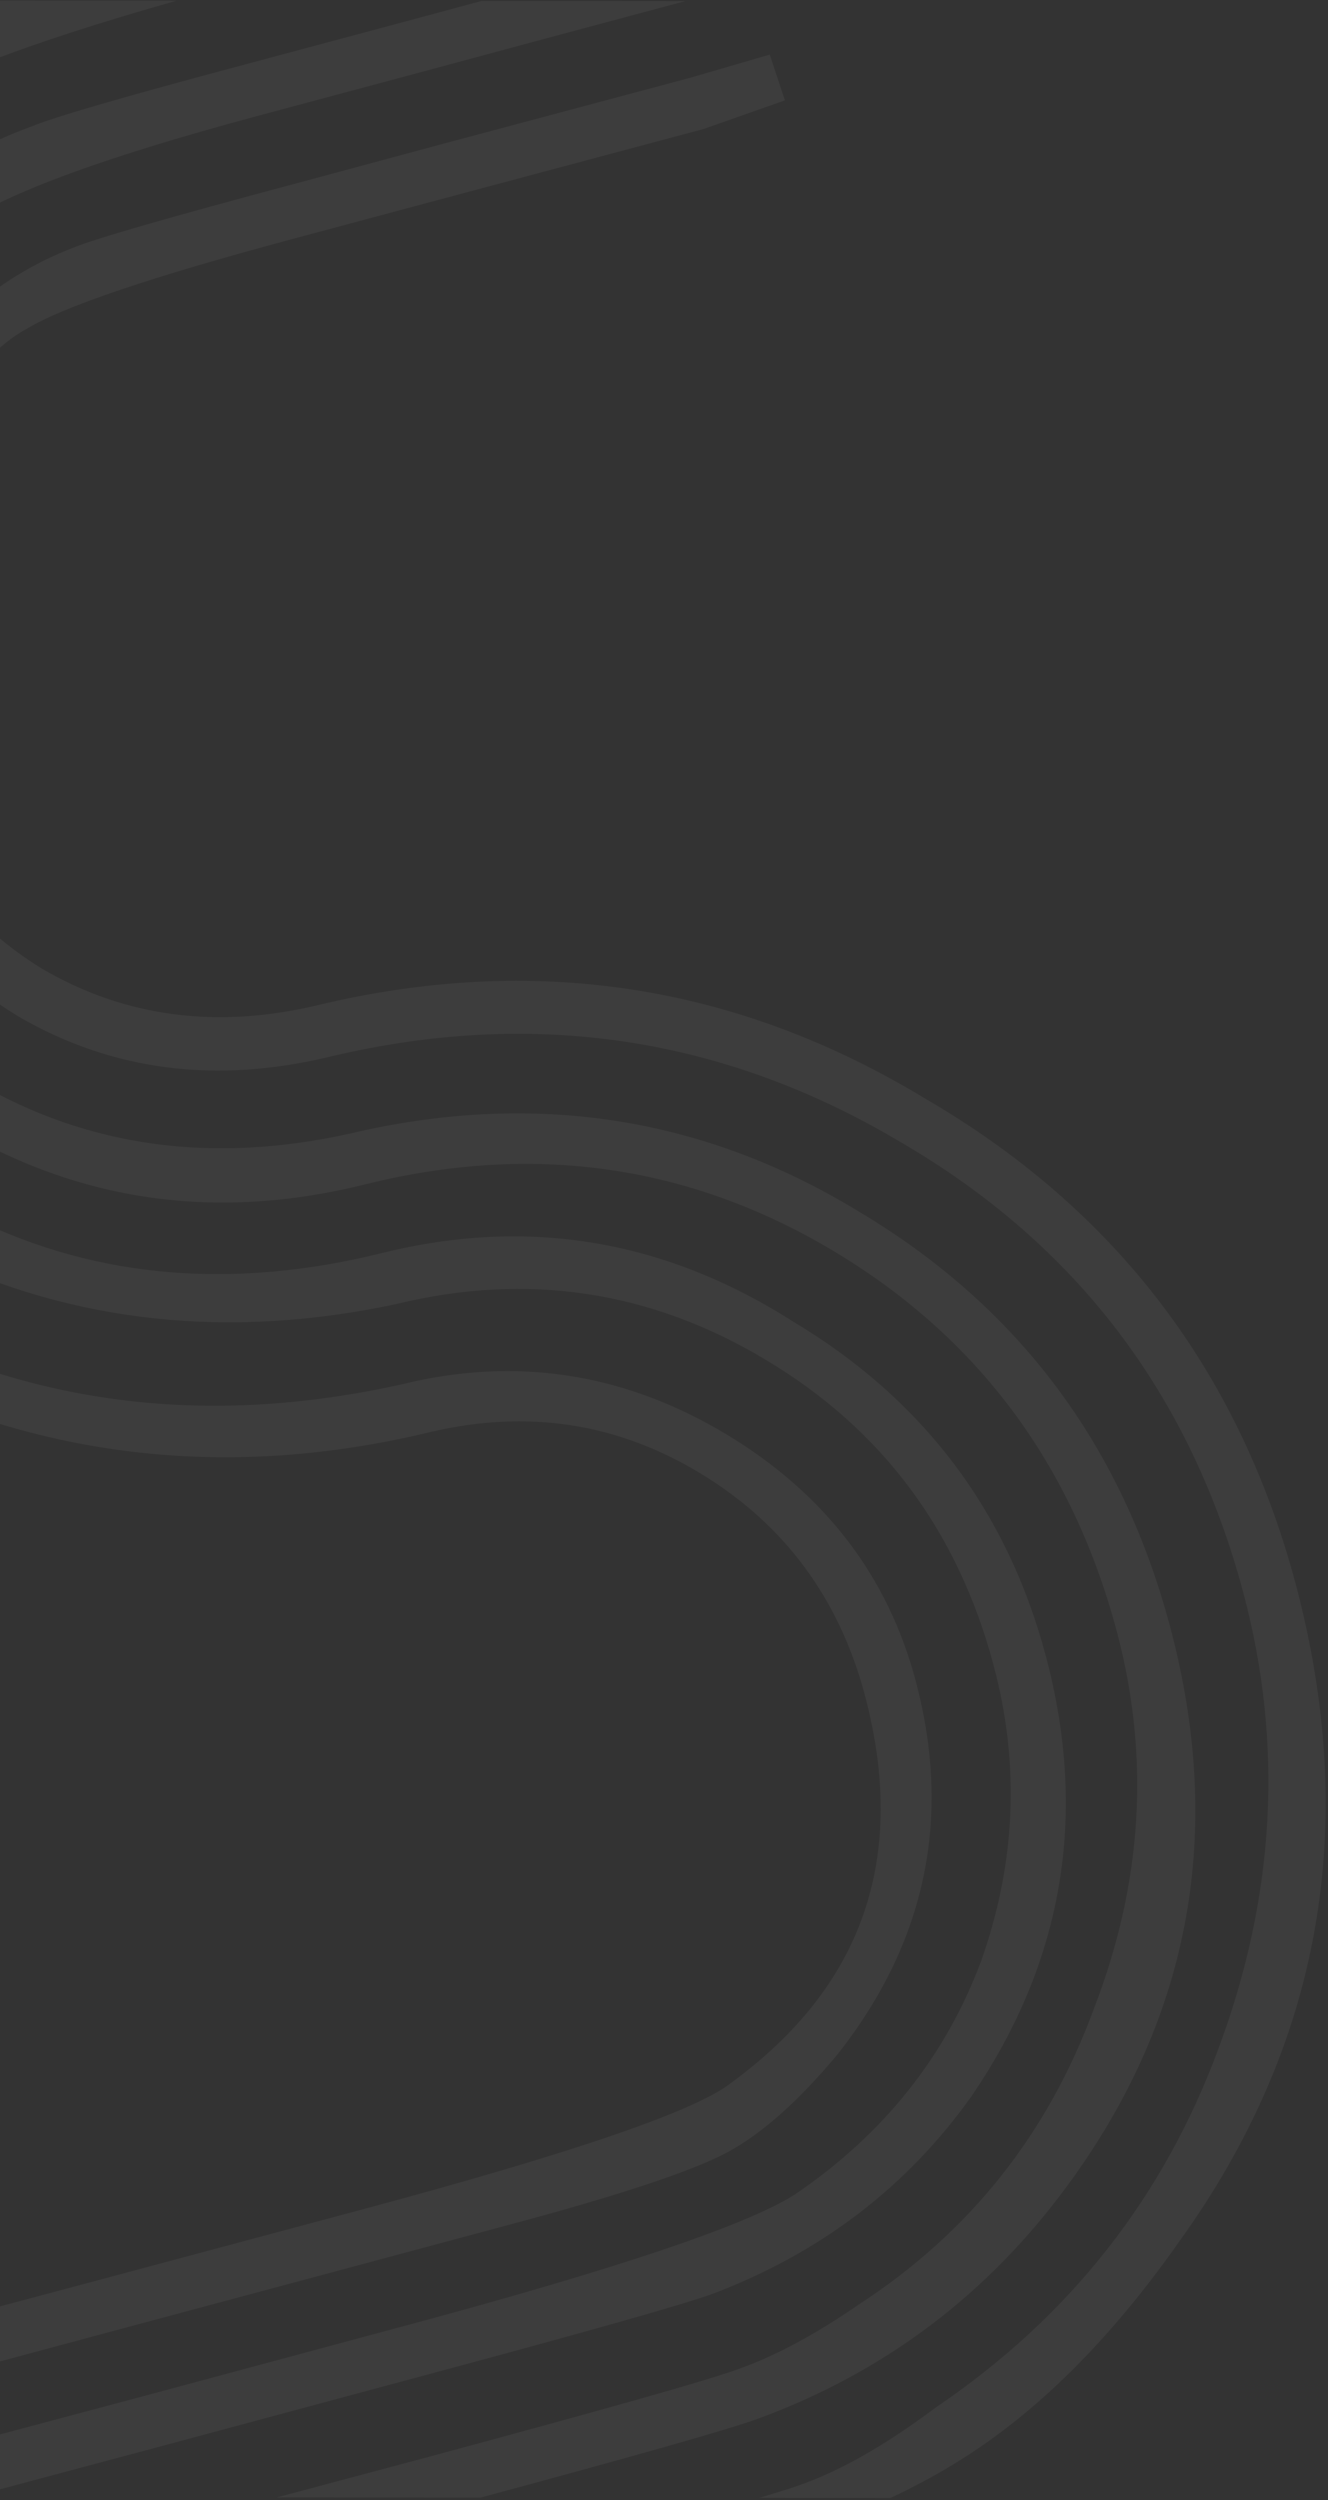 <svg width="526" height="990" viewBox="0 0 526 990" fill="none" xmlns="http://www.w3.org/2000/svg">
<rect x="0" y="0" width="526" height="990" fill="#333333" stroke="none"/>
<g opacity="0.05" clip-path="url(#clip0_299_1082)">
<path fill-rule="evenodd" clip-rule="evenodd" d="M331.712 813.497C316.183 832.145 301.52 845.109 287.847 852.389C274.173 859.67 245.353 869.286 201.51 880.991L125.769 901.322L49.904 921.653L-27.561 942.476L-103.426 962.807L-200.226 988.682L-281 988.618L-108.827 942.412L-32.963 922.082L44.502 901.382L143.89 874.767C227.02 852.465 275.547 835.82 289.469 824.833C341.953 786.565 359.601 735.418 342.536 671.144C332.346 632.951 310.698 603.646 277.715 583.601C244.609 563.431 208.905 557.966 170.358 567.08C84.397 587.774 3.756 576.218 -71.689 532.412C-146.025 488.36 -194.242 424.68 -216.463 341.247C-243.226 241.005 -226.9 148.582 -167.608 63.855C-150.474 39.4 -131.126 18.16 -109.564 0.134L-75.826 0.161C-121.902 32.502 -157.029 77.333 -181.208 134.53C-209.211 201.116 -214.312 268.215 -196.265 335.826C-175.026 415.797 -130.008 476.262 -61.457 516.973C6.973 556.571 82.321 566.517 164.957 546.809C208.306 537.575 249.303 544.775 288.07 568.162C326.715 591.548 351.685 624.069 362.734 665.723C377.097 719.861 366.716 769.16 331.712 813.497Z" fill="white"/>
<path fill-rule="evenodd" clip-rule="evenodd" d="M384.768 830.098C359.375 865.792 325.371 891.84 282.755 908.119C270.684 912.558 230.412 923.896 161.937 942.255L62.55 968.993L-11.714 988.83L-92.487 988.767L-20.441 969.422L57.148 948.722L156.535 921.984C244.099 898.573 297.183 880.696 315.539 868.476C350.157 844.777 374.561 814.149 388.627 776.469C402.325 737.8 404.08 698.751 393.522 659.321C379.403 606.419 349.514 566.109 303.608 538.639C257.825 511.045 208.825 503.715 156.854 516.403C90.845 530.439 29.531 523.965 -27.087 496.857C-99.213 460.715 -145.712 403.833 -166.337 326.087C-189.171 240.43 -175.566 162.587 -125.643 92.434C-93.841 48.96 -53.923 18.344 -5.642 0.587C-5.395 0.463 -5.149 0.34 -4.903 0.217L69.961 0.275C9.737 17.282 -30.047 32.698 -49.389 46.647C-91.276 74.789 -121.474 114.805 -140.108 166.94C-157.633 218.705 -159.643 269.988 -146.139 320.665C-125.759 397.176 -80.121 451.338 -9.099 483.03C39.273 506.301 92.831 510.668 151.452 496.132C209.089 481.842 263.259 490.906 313.963 523.2C365.531 554.011 398.864 598.154 414.21 655.63C431.03 718.668 421.133 776.865 384.768 830.098Z" fill="white"/>
<path fill-rule="evenodd" clip-rule="evenodd" d="M423.034 865.101C391.232 908.575 350.082 939.56 299.707 957.934C288.499 962.003 252.045 972.355 190.343 988.989L109.57 988.926L170.039 972.785C238.514 954.302 279.403 942.841 292.581 938.032C306.869 932.977 322.636 924.586 340.007 912.613C384.11 883.977 415.17 844.828 433.309 795.287C452.556 745.501 455.55 695.825 442.414 646.26C424.736 579.762 387.221 529.436 329.992 495.284C272.763 461.131 210.835 452.432 144.332 469.063C85.587 483.599 31.17 475.894 -18.921 445.826C-69.011 415.88 -101.73 372.108 -117.076 314.633C-134.509 249.247 -123.871 187.343 -85.285 128.674C-58.289 90.015 -25.516 63.843 12.912 49.909C21.534 46.332 49.491 38.198 96.66 25.63L162.425 8.01L190.751 0.37L271.525 0.434L265.49 2.036L216.72 15.097L167.827 28.281L102.062 45.901C39.129 62.781 -0.777 77.703 -17.779 90.665C-50.921 115.231 -75.204 148.331 -90.627 189.84C-105.312 229.991 -107.313 269.782 -96.878 309.211C-82.391 363.35 -53.241 403.164 -9.057 428.656C35.004 454.271 84.374 460.983 138.93 448.792C211.344 431.795 278.565 442.105 340.347 479.845C403.237 517.338 444.32 572.115 463.471 644.176C485.079 725.26 471.599 798.901 423.034 865.101Z" fill="white"/>
<path fill-rule="evenodd" clip-rule="evenodd" d="M466.973 887.75C439.854 926.284 410.896 955.179 379.852 974.433C371.968 979.369 362.975 984.305 352.752 989.117L300.791 989.076C307.195 987.104 312.245 985.625 315.693 984.392C332.32 978.72 350.552 968.354 370.634 953.294C423.731 917.374 460.954 869.95 482.671 811.02C505.129 750.732 508.377 690.676 492.54 630.976C471.547 552.117 426.159 492.517 356.376 452.052C286.347 410.475 211.123 399.294 130.827 418.386C85.507 429.348 44.385 424.002 7.463 402.594C-29.828 379.95 -54.55 346.194 -66.459 301.079C-78.245 257.2 -71.93 212.593 -47.884 167.506C-28.156 133.291 -2.404 110.079 29.25 97.993C37.995 94.416 67.061 86.036 116.447 72.852L175.439 56.957L224.332 43.896L273.225 30.835L304.892 21.616L310.894 39.744L278.626 51.106L229.733 64.167L180.84 77.228L115.075 94.848C60.024 109.634 25.292 121.346 10.756 130.109C-2.918 137.389 -16.598 153.69 -30.409 179.136C-51.739 216.317 -57.064 255.116 -46.261 295.657C-35.826 335.087 -14.793 364.391 16.836 383.694C49.574 402.751 85.77 407.475 125.425 398.115C211.387 377.421 291.658 389.719 366.24 434.883C441.684 478.689 490.64 542.74 513.229 627.285C538.642 723.077 523.182 809.817 466.973 887.75Z" fill="white"/>
</g>
<defs>
<clipPath id="clip0_299_1082">
<rect width="805.888" height="988.619" fill="white" transform="translate(-280.222) rotate(0.045)"/>
</clipPath>
</defs>
</svg>
